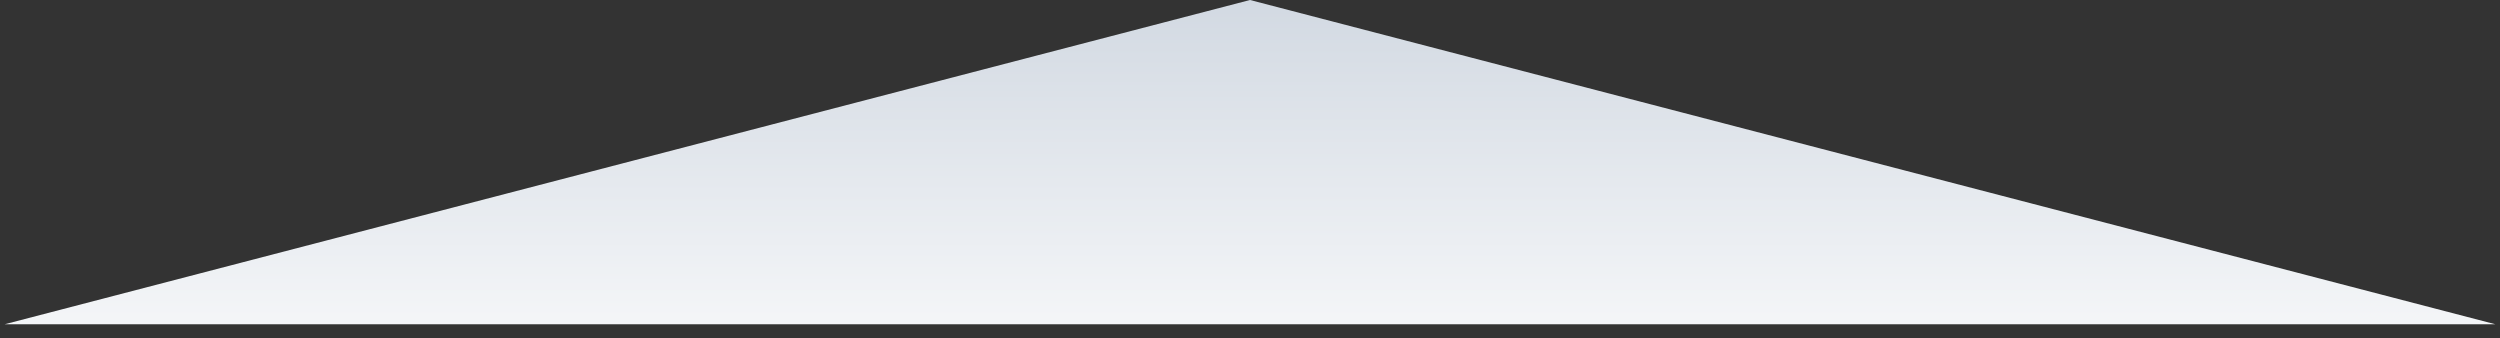 <svg width="133" height="18" viewBox="0 0 133 18" fill="none" xmlns="http://www.w3.org/2000/svg">
<rect x="0" y="0" width="133" height="18" fill="#333333" stroke="none"/>
<path d="M66.5 0L132.751 17.25H0.249L66.5 0Z" fill="url(#paint0_linear_3200_4094)"/>
<defs>
<linearGradient id="paint0_linear_3200_4094" x1="66.5" y1="0" x2="66.5" y2="23" gradientUnits="userSpaceOnUse">
<stop stop-color="#D2D9E2"/>
<stop offset="1" stop-color="white"/>
</linearGradient>
</defs>
</svg>
